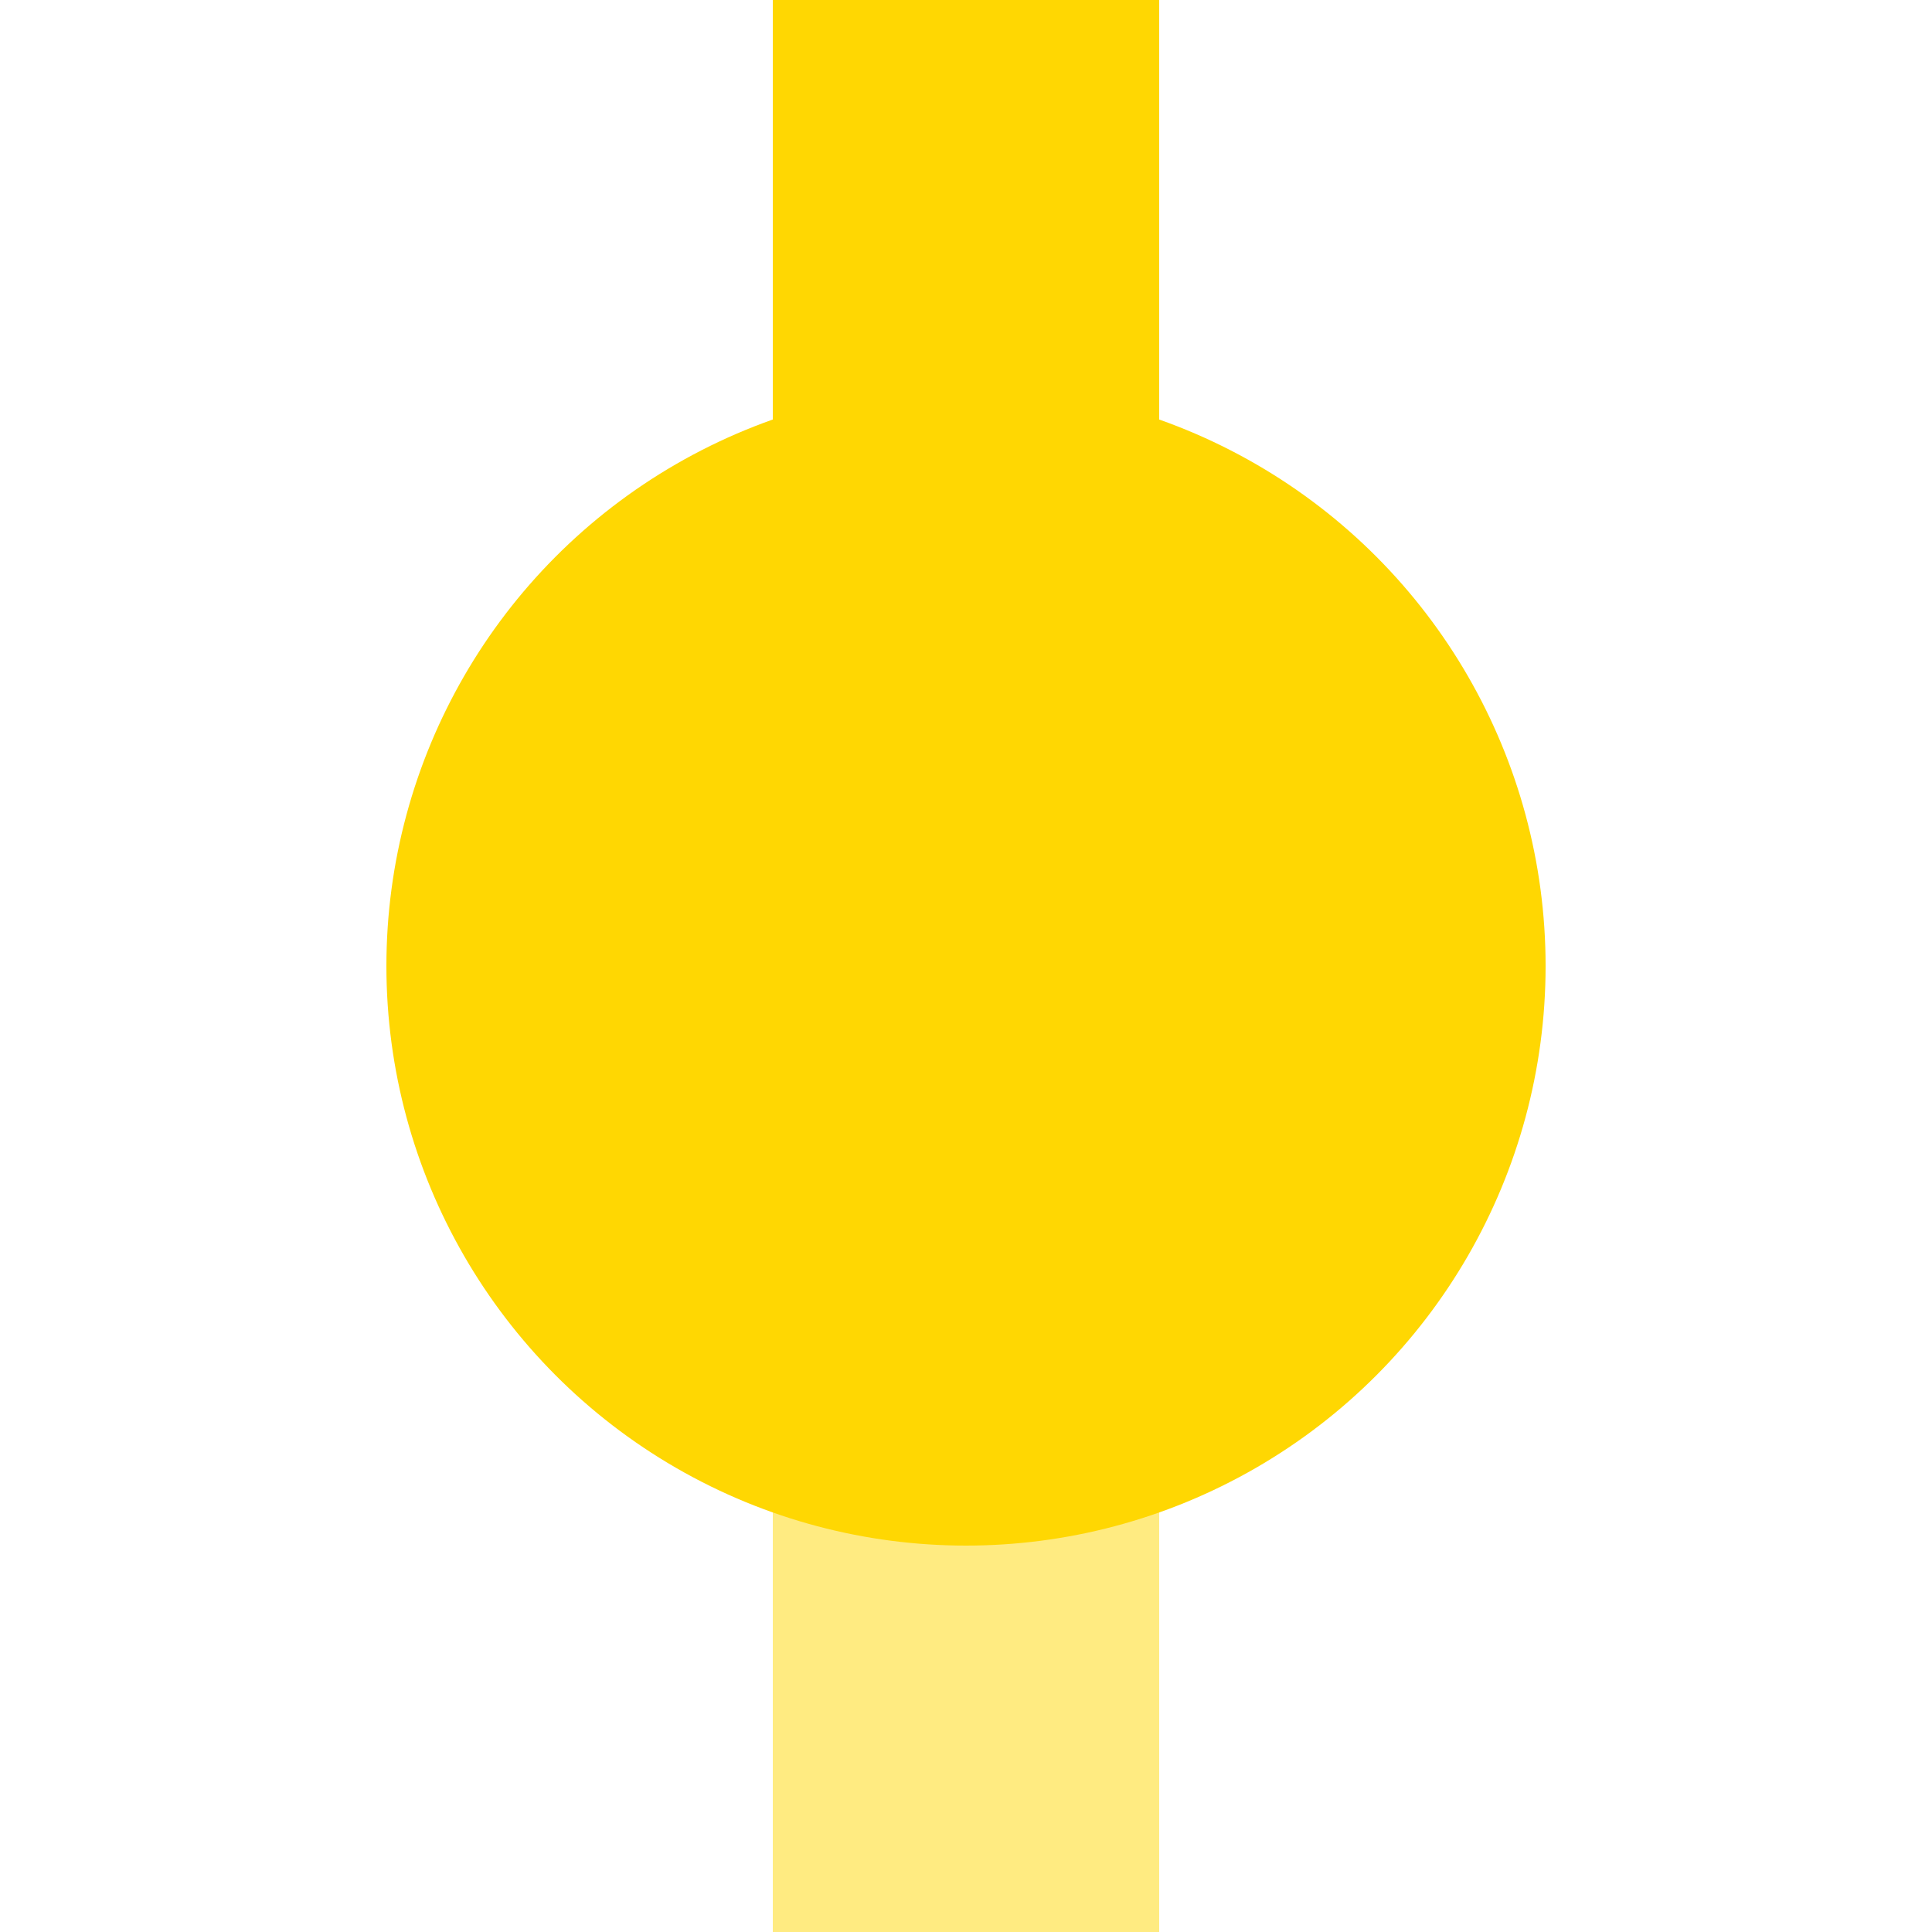 <?xml version="1.0" encoding="UTF-8"?>
<svg xmlns="http://www.w3.org/2000/svg" width="500" height="500">
 <title>KBHFxe yellow</title>
 <g stroke-width="100">
  <path stroke="#FFEB81" d="M 250,250 V 500"/>
  <path stroke="#FFD702" d="M 250,250 V 0"/>
 </g>
 <circle fill="#FFD702" cx="250" cy="250" r="150"/>
</svg>
